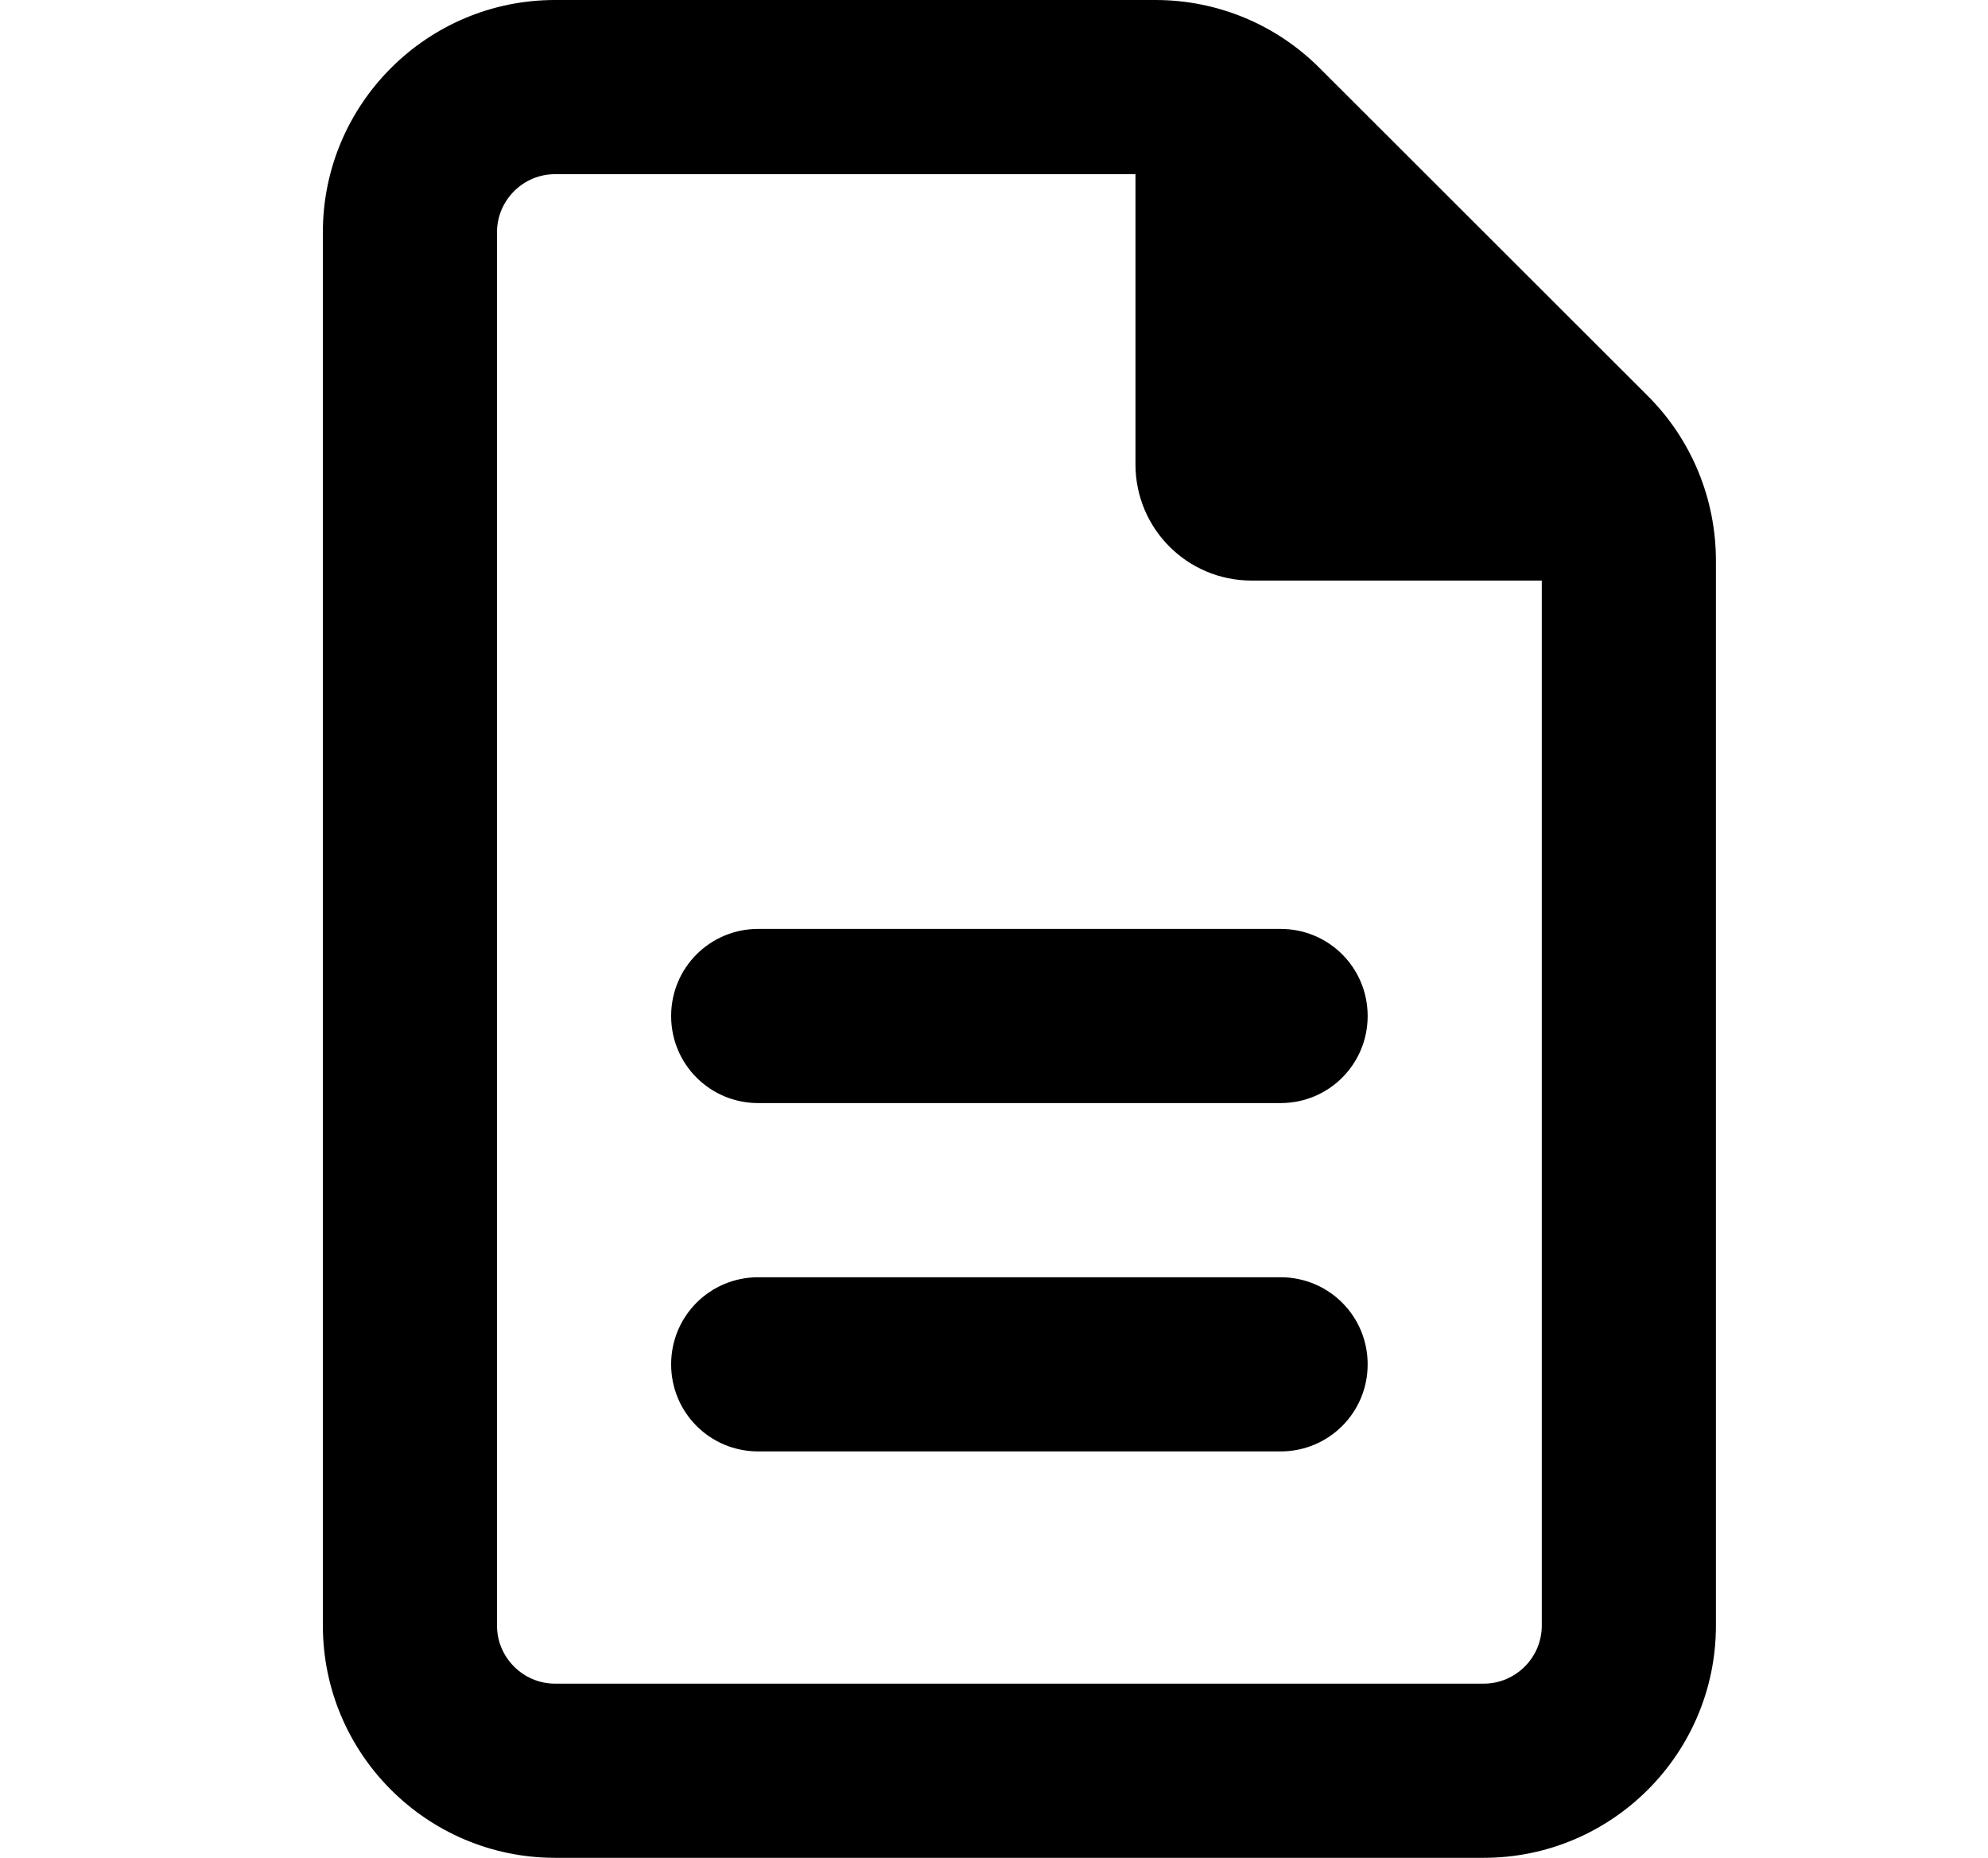 <?xml version="1.0" encoding="utf-8"?>
<!-- Generator: Adobe Illustrator 28.0.0, SVG Export Plug-In . SVG Version: 6.00 Build 0)  -->
<svg version="1.1" id="Layer_1" xmlns="http://www.w3.org/2000/svg" xmlns:xlink="http://www.w3.org/1999/xlink" x="0px" y="0px"
	 viewBox="0 0 548 512" style="enable-background:new 0 0 548 512;" xml:space="preserve">
<path d="M153,464c-8.8,0-16-7.2-16-16V64c0-8.8,7.2-16,16-16h160v80c0,17.7,14.3,32,32,32h80v288c0,8.8-7.2,16-16,16H153z M153,0
	c-35.3,0-64,28.7-64,64v384c0,35.3,28.7,64,64,64h256c35.3,0,64-28.7,64-64V154.5c0-17-6.7-33.3-18.7-45.3l-90.6-90.5
	C351.7,6.7,335.5,0,318.5,0H153z M209,256c-13.3,0-24,10.7-24,24s10.7,24,24,24h144c13.3,0,24-10.7,24-24s-10.7-24-24-24H209z
	 M209,352c-13.3,0-24,10.7-24,24s10.7,24,24,24h144c13.3,0,24-10.7,24-24s-10.7-24-24-24H209z"/>
</svg>
